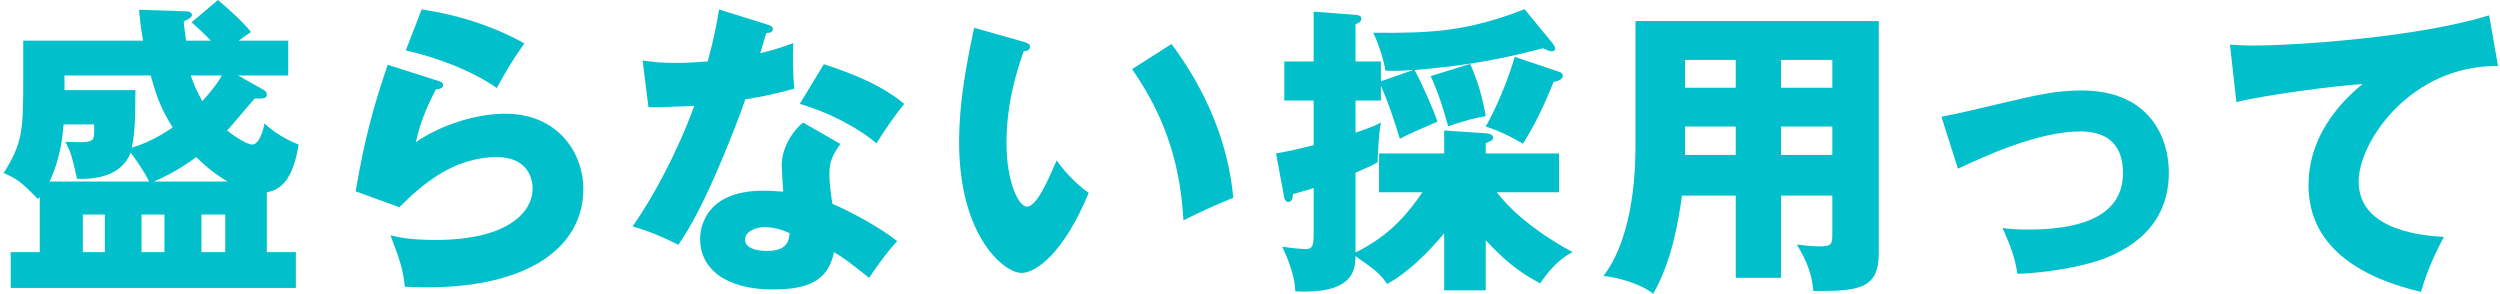 <svg width="638" height="75" viewBox="0 0 638 75" fill="none" xmlns="http://www.w3.org/2000/svg">
<path d="M635.23 3.9L637.492 16.848C615.184 16.614 601.924 36.192 601.924 46.332C601.924 59.28 619.552 60.216 623.686 60.45C619.942 67.392 618.616 71.916 617.836 74.49C604.186 71.292 589.132 64.038 589.132 47.268C589.132 32.916 599.896 23.946 602.938 21.45C596.854 21.762 577.744 24.258 570.724 26.052L569.086 11.388C570.802 11.466 572.44 11.622 574.936 11.622C586.402 11.622 617.524 9.438 635.23 3.9Z" fill="#01BFCB"/>
<path d="M499.669 43.056L495.457 29.796C498.499 29.25 506.923 27.3 511.057 26.286C519.715 24.258 524.629 23.088 531.181 23.088C548.887 23.088 553.489 35.49 553.489 43.992C553.489 56.082 545.845 62.79 536.329 66.222C530.869 68.172 521.899 69.654 514.879 69.888C514.021 65.13 513.163 62.946 511.057 58.188C512.695 58.422 514.645 58.578 517.609 58.578C528.997 58.578 541.789 56.16 541.789 44.148C541.789 35.724 536.407 33.54 530.947 33.54C520.027 33.54 506.143 40.014 499.669 43.056Z" fill="#01BFCB"/>
<path d="M454.505 49.92V70.902H442.961V49.92H429.233C428.453 55.536 426.893 66.222 421.901 74.958C418.235 72.072 411.996 70.668 409.188 70.434C413.244 65.286 417.378 54.834 417.378 37.206V5.382H479.465V64.662C479.465 73.788 474.24 74.334 462.773 74.256C462.383 69.966 461.213 66.846 458.561 62.4C459.575 62.556 462.383 62.868 464.333 62.868C467.531 62.868 467.609 62.322 467.609 59.436V49.92H454.505ZM454.505 32.292V39.546H467.609V32.292H454.505ZM442.961 39.546V32.292H430.013V39.546H442.961ZM454.505 15.288V22.386H467.609V15.288H454.505ZM442.961 22.386V15.288H430.013V22.386H442.961Z" fill="#01BFCB"/>
<path d="M363.014 49.062H351.938V39.156H368.552V33.306L379.16 34.008C380.018 34.086 381.032 34.242 381.032 35.1C381.032 35.802 380.408 36.036 379.16 36.504V39.156H397.88V49.062H381.968C384.932 52.884 390.392 58.344 401.312 64.35C396.944 66.534 394.136 70.746 393.044 72.306C389.612 70.434 385.4 68.094 379.16 61.308V74.1H368.552V59.514C364.418 64.584 358.88 69.888 353.966 72.462C352.016 69.498 350.378 68.562 345.932 65.364C345.854 68.406 345.698 74.412 333.062 74.412C332.204 74.412 331.502 74.412 330.566 74.334C330.488 70.746 328.694 65.91 327.212 62.946C330.02 63.414 332.828 63.57 333.14 63.57C335.246 63.57 335.246 62.322 335.246 58.968V47.97C332.906 48.75 331.346 49.14 329.942 49.53C329.942 50.232 329.864 51.558 328.694 51.558C328.46 51.558 327.914 51.246 327.758 50.544L325.652 39.156C328.85 38.61 332.438 37.752 335.246 37.05V25.662H327.758V15.678H335.246V2.964L346.244 3.822C346.946 3.9 347.414 4.134 347.414 4.758C347.414 5.538 346.712 5.85 345.932 6.162V15.678H352.406V20.748L360.674 17.862C356.228 18.174 354.668 18.096 353.576 18.018C353.264 16.146 352.328 12.402 350.456 8.346C364.73 8.502 374.402 8.112 389.066 2.34L396.242 11.076C396.554 11.466 396.866 11.934 396.866 12.324C396.866 12.948 396.398 13.104 396.008 13.104C395.54 13.104 394.916 12.87 393.746 12.324C379.628 16.068 369.956 17.082 360.986 17.862C363.248 21.996 366.056 28.626 366.836 31.044C360.518 33.774 359.816 34.086 357.242 35.412C355.37 29.406 354.59 26.988 352.406 21.84V25.662H345.932V33.852C349.91 32.526 351.08 31.98 352.406 31.278C352.094 32.994 351.86 34.476 351.548 41.418C350.378 42.198 348.272 42.978 345.932 44.07V64.428C355.37 59.826 359.972 53.43 363.014 49.062ZM365.12 19.422L375.182 16.302C377.054 20.514 378.302 24.648 379.16 29.64C375.806 30.264 374.558 30.576 369.566 32.214C368.474 28.236 367.226 24.024 365.12 19.422ZM386.57 14.508L397.88 18.33C398.426 18.486 398.816 18.798 398.816 19.266C398.816 20.358 397.568 20.67 396.476 20.904C393.98 27.144 391.796 31.59 388.676 36.66C386.648 35.568 383.762 33.774 379.16 32.292C382.124 27.066 384.854 20.28 386.57 14.508Z" fill="#01BFCB"/>
<path d="M248.588 7.098L261.302 10.686C262.004 10.92 262.862 11.154 262.862 11.856C262.862 12.87 261.926 13.026 261.224 13.104C259.586 17.862 256.856 26.052 256.856 36.582C256.856 46.098 259.82 52.728 262.082 52.728C264.578 52.728 267.542 45.864 269.648 40.95C272.534 44.928 275.498 47.58 277.838 49.218C271.598 64.35 264.5 69.654 260.678 69.654C256.31 69.654 244.766 60.372 244.766 36.27C244.766 26.286 246.482 17.16 248.588 7.098ZM288.914 17.628L298.976 11.232C307.556 22.776 313.406 36.036 314.732 50.466C310.13 52.26 304.592 54.912 302.018 56.238C301.082 39.702 296.246 28.314 288.914 17.628Z" fill="#01BFCB"/>
<path d="M204.95 31.278L214.466 36.738C212.594 39.39 211.658 41.106 211.658 44.382C211.658 46.956 212.204 50.622 212.438 52.026C217.118 53.976 224.918 58.266 228.974 61.542C226.322 64.272 222.812 69.342 221.798 70.902C215.87 66.222 215.168 65.754 212.828 64.35C211.346 71.682 206.198 73.866 197.228 73.866C184.826 73.866 178.664 68.328 178.664 60.996C178.664 59.514 178.976 48.672 194.732 48.672C196.916 48.672 198.476 48.828 199.88 48.906C199.802 48.36 199.49 42.744 199.49 42.12C199.49 37.05 203.234 32.448 204.95 31.278ZM201.518 59.514C199.646 58.578 197.228 57.954 195.122 57.954C192.938 57.954 190.13 59.046 190.13 61.152C190.13 63.024 192.392 64.038 195.668 64.038C200.972 64.038 201.284 61.464 201.518 59.514ZM165.482 27.378L164 15.444C166.34 15.756 168.524 16.068 172.658 16.068C174.92 16.068 177.26 15.912 180.614 15.678C182.408 8.97 182.954 5.694 183.5 2.418L195.746 6.24C196.838 6.552 197.228 6.864 197.228 7.488C197.228 8.424 195.98 8.424 195.59 8.424C195.356 8.97 194.342 12.558 194.03 13.572C197.852 12.636 200.192 11.856 202.454 10.998C202.22 14.196 202.376 19.5 202.688 22.62C197.15 24.18 192.782 24.96 190.208 25.35C189.116 28.548 186.464 35.724 182.252 45.318C178.118 54.678 175.232 59.358 173.126 62.478C169.46 60.606 165.248 58.812 161.426 57.798C166.808 50.154 172.97 38.61 177.182 26.988C175.388 27.144 167.9 27.378 165.482 27.378ZM204.092 26.52L210.254 16.38C222.656 20.436 227.258 23.712 230.768 26.52C228.116 29.718 224.996 34.398 223.67 36.582C219.068 32.604 211.268 28.548 204.092 26.52Z" fill="#01BFCB"/>
<path d="M103.55 12.87L107.606 2.418C110.336 2.808 122.348 4.602 133.814 11.076C130.85 15.21 128.9 18.564 126.794 22.464C120.242 17.862 110.726 14.43 103.55 12.87ZM98.948 16.536L111.896 20.67C112.442 20.826 113.066 20.982 113.066 21.684C113.066 22.62 112.13 22.698 111.272 22.776C109.4 26.286 107.294 30.888 106.124 36.27C113.066 31.512 122.114 29.016 128.9 29.016C142.316 29.016 148.868 38.922 148.868 48.204C148.868 63.102 134.828 73.32 109.01 73.32C106.748 73.32 104.798 73.242 103.316 73.164C102.848 68.874 102.224 66.768 99.65 60.06C102.302 60.684 105.032 61.23 111.194 61.23C128.9 61.23 135.92 54.6 135.92 48.048C135.92 45.786 134.828 40.092 126.794 40.092C115.64 40.092 107.528 47.268 101.912 52.884L90.758 48.828C93.02 35.49 95.36 26.988 98.948 16.536Z" fill="#01BFCB"/>
<path d="M68.096 49.062V64.35H75.505V73.476H2.732V64.35H10.142V50.232C10.063 50.388 9.829 50.622 9.674 50.778C5.774 46.8 4.681 45.786 0.938 44.148C5.851 36.348 5.929 33.15 5.929 19.968V10.374H36.505C35.882 6.708 35.648 4.446 35.492 2.496L47.425 2.886C48.05 2.886 48.986 3.042 48.986 3.9C48.986 4.368 47.971 4.992 46.88 5.46C47.035 6.786 47.035 7.41 47.504 10.374H53.822C52.105 8.58 50.468 7.098 48.907 5.694L55.615 0C57.02 1.17 62.167 5.616 64.04 8.19C62.245 9.36 61.621 9.828 60.919 10.374H73.555V19.266H60.764L67.394 23.01C67.784 23.244 68.096 23.634 68.096 24.18C68.096 24.96 67.394 25.272 65.053 25.116C63.806 26.364 59.047 32.214 57.956 33.306C60.295 35.178 63.26 36.894 64.352 36.894C66.302 36.894 67.316 32.682 67.472 31.512C68.719 32.604 71.45 35.022 76.207 36.894C74.96 44.616 72.463 48.36 68.096 49.062ZM12.637 46.332H38.066C36.895 43.914 34.556 40.482 33.307 38.922C32.528 41.34 29.564 46.02 19.657 45.63C18.331 39.78 18.175 39.078 16.694 36.192C21.373 36.426 22.154 36.192 22.544 36.114C24.026 35.724 24.104 35.412 24.026 31.746H16.226C15.835 37.596 14.431 42.666 12.637 46.332ZM41.965 54.756H36.115V64.35H41.965V54.756ZM26.756 54.756H21.14V64.35H26.756V54.756ZM57.487 54.756H51.404V64.35H57.487V54.756ZM16.459 23.01H34.556C34.556 30.03 34.4 34.242 33.62 37.674C38.377 36.348 42.824 33.384 44.072 32.526C40.795 27.378 39.703 23.712 38.456 19.266H16.459V23.01ZM39.236 46.332H58.111C56.708 45.474 53.743 43.758 50.078 40.092C45.163 43.758 41.029 45.552 39.236 46.332ZM56.63 19.266H48.673C49.219 20.826 49.999 22.932 51.638 25.818C52.73 24.57 55.148 21.918 56.63 19.266Z" fill="#01BFCB"/>
</svg>
